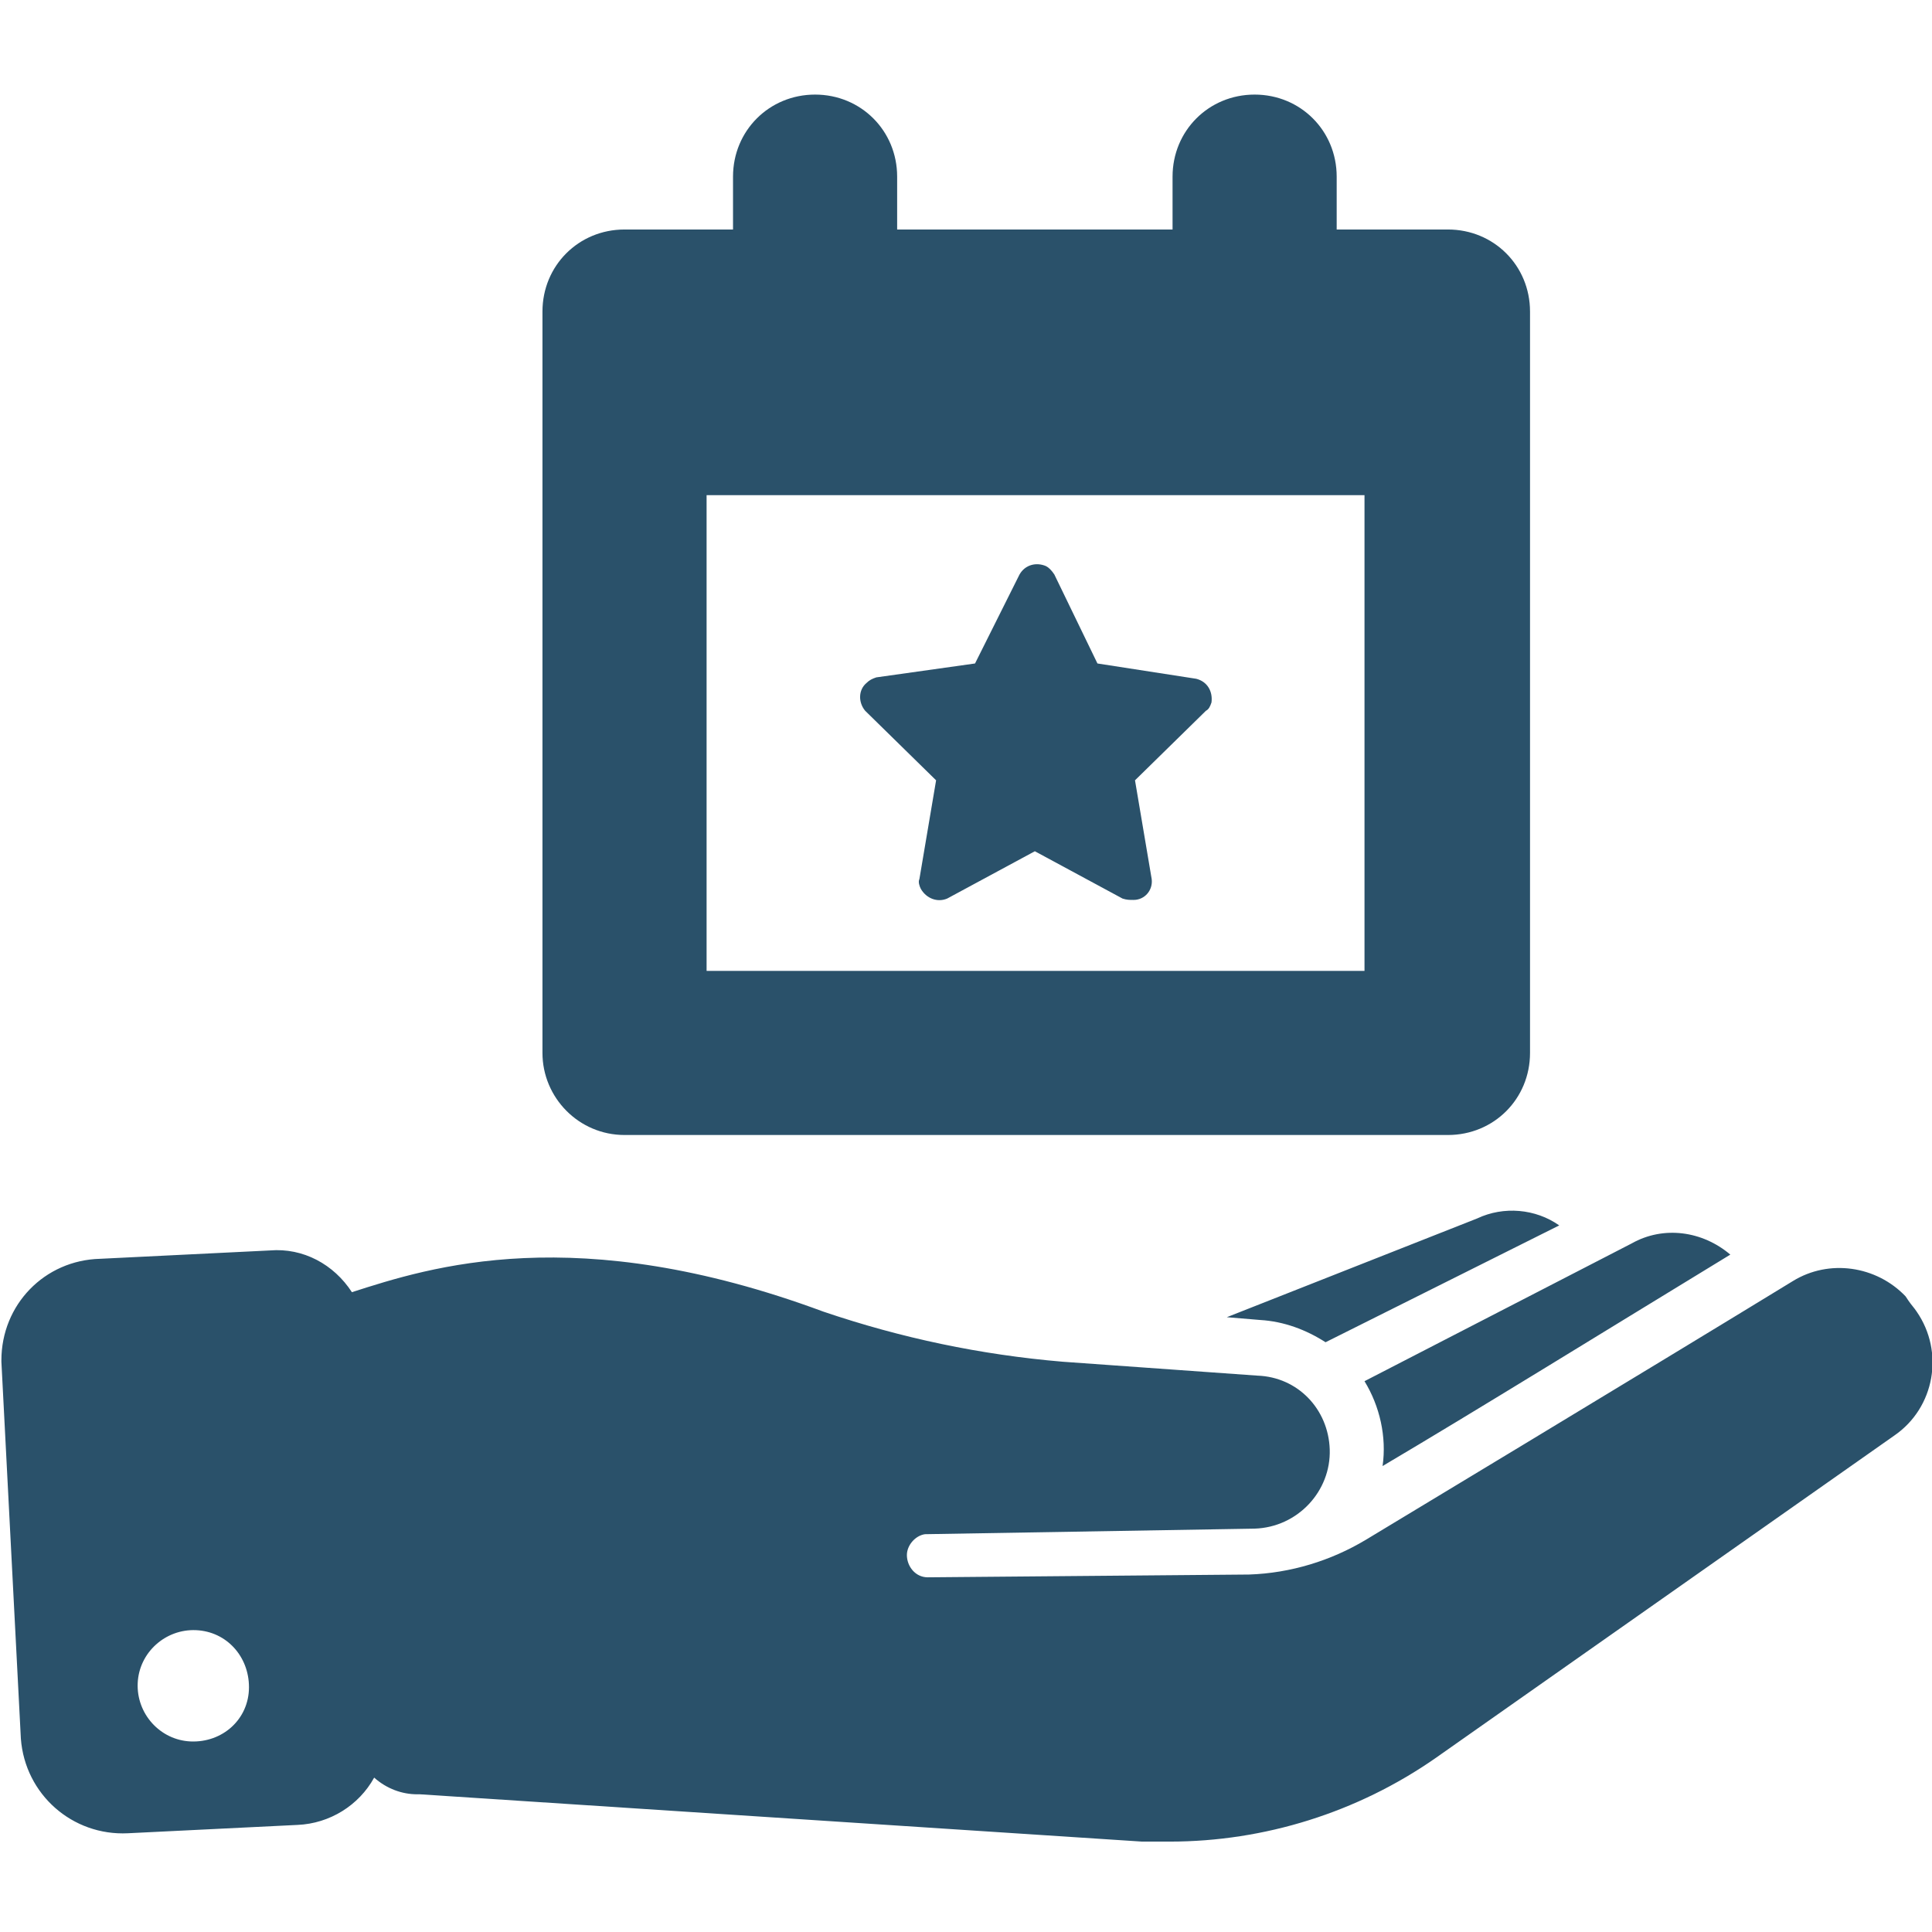 <?xml version="1.0" encoding="UTF-8"?>
<!-- Generator: Adobe Illustrator 27.0.1, SVG Export Plug-In . SVG Version: 6.00 Build 0)  -->
<svg xmlns="http://www.w3.org/2000/svg" xmlns:xlink="http://www.w3.org/1999/xlink" version="1.1" id="Layer_1" x="0px" y="0px" viewBox="326.5 236.5 138.9 138.9" xml:space="preserve">
<title>Artboard 22</title>
<path fill="#2A516A" d="M371.4,318.1h59.2c3.3,0,5.9-2.6,5.9-5.9v-53.3c0-3.3-2.6-5.9-5.9-5.9h-8v-3.8c0-3.3-2.6-5.9-5.9-5.9  c-3.3,0-5.9,2.6-5.9,5.9v3.8H391v-3.8c0-3.3-2.6-5.9-5.9-5.9s-5.9,2.6-5.9,5.9v3.8h-7.8c-3.3,0-5.9,2.6-5.9,5.9v53.3  C365.5,315.4,368.1,318.1,371.4,318.1z M377.3,272.1h47.3v34.2h-47.3V272.1z M413.2,287.6l-5.1,5l1.2,7.1c0.1,0.8-0.5,1.5-1.3,1.5  c-0.3,0-0.5,0-0.8-0.1l-6.3-3.4l-6.3,3.4c-0.7,0.3-1.5,0-1.9-0.7c-0.1-0.2-0.2-0.5-0.1-0.7l1.2-7.1l-5.1-5c-0.5-0.6-0.5-1.5,0.1-2  c0.2-0.2,0.4-0.3,0.7-0.4l7.1-1l3.2-6.4c0.4-0.7,1.2-0.9,1.9-0.6c0.2,0.1,0.4,0.3,0.6,0.6l3.1,6.4l7.1,1.1c0.8,0.2,1.2,0.9,1.1,1.7  C413.5,287.3,413.4,287.5,413.2,287.6L413.2,287.6z M463.5,329.7c-2.1-2.2-5.5-2.7-8.1-1.1c-10.3,6.3-30.7,18.6-30.7,18.6  c-2.5,1.5-5.4,2.4-8.4,2.5l-23.1,0.2l0,0c-0.9,0-1.5-0.8-1.5-1.6c0-0.7,0.6-1.4,1.3-1.5l23.7-0.4c3.1-0.1,5.5-2.7,5.4-5.7  c-0.1-2.9-2.3-5.2-5.2-5.3l-14-1c-5.9-0.5-11.6-1.7-17.2-3.6c-17.8-6.6-28.3-3.2-33.9-1.4c-1.3-2-3.5-3.2-5.9-3l-12.2,0.6  c-4,0.1-7.1,3.3-7.1,7.3c0,0,0,0.1,0,0.1l1.4,27.1c0.3,4,3.7,7,7.7,6.8l12.2-0.6c2.3-0.1,4.4-1.4,5.5-3.4c0.9,0.8,2,1.2,3.1,1.2h0.2  l51.9,3.4c0.7,0,1.3,0,2,0c6.8,0,13.5-2.1,19.1-6l33-23.2c2.9-2,3.6-6,1.6-8.9c-0.2-0.3-0.4-0.5-0.6-0.8L463.5,329.7z M340.2,361.7  c-2.2-0.1-3.9-2-3.8-4.2c0.1-2.2,2-3.9,4.2-3.8c2.2,0.1,3.8,1.9,3.8,4.1C344.4,360.1,342.5,361.8,340.2,361.7z M425.9,341.9  c0.3-2.1-0.2-4.3-1.3-6.1l19.2-9.9c2.3-1.3,5.1-0.9,7.1,0.8C442.2,332,432.5,338,425.9,341.9L425.9,341.9z M417.1,331.4l-2.4-0.2  l18-7.1c1.9-0.9,4.2-0.7,5.9,0.5l-16.8,8.4C420.4,332.1,418.8,331.5,417.1,331.4L417.1,331.4z"></path>
</svg>
